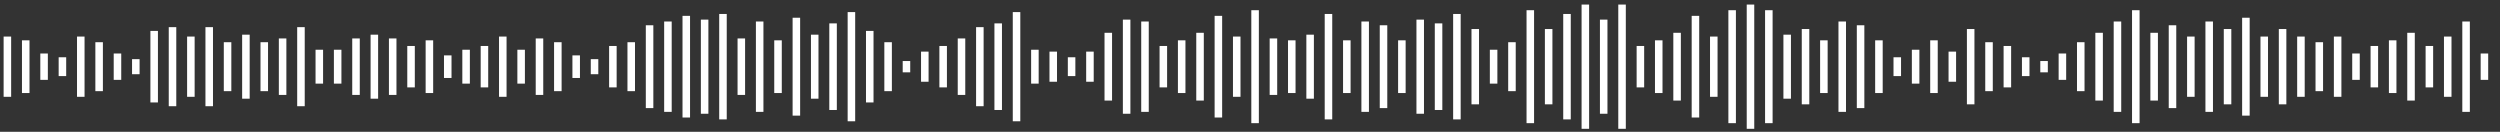 <svg width="664" height="35" viewBox="0 0 664 35" fill="none" xmlns="http://www.w3.org/2000/svg">
<rect x="0" y="0" width="664" height="35" fill="#333333" stroke="none"/>
<rect x="0.961" y="9.711" width="2" height="16" fill="white"/>
<rect x="5.834" y="10.711" width="2" height="14" fill="white"/>
<rect x="10.707" y="14.211" width="2" height="7" fill="white"/>
<rect x="15.58" y="15.211" width="2" height="5" fill="white"/>
<rect x="20.455" y="9.711" width="2" height="16" fill="white"/>
<rect x="25.328" y="11.211" width="2" height="13" fill="white"/>
<rect x="30.201" y="14.211" width="2" height="7" fill="white"/>
<rect x="35.074" y="15.711" width="2" height="4" fill="white"/>
<rect x="39.947" y="8.211" width="2" height="19" fill="white"/>
<rect x="44.82" y="7.211" width="2" height="21" fill="white"/>
<rect x="49.695" y="9.711" width="2" height="16" fill="white"/>
<rect x="54.568" y="7.211" width="2" height="21" fill="white"/>
<rect x="59.441" y="11.211" width="2" height="13" fill="white"/>
<rect x="64.314" y="9.211" width="2" height="17" fill="white"/>
<rect x="69.188" y="11.211" width="2" height="13" fill="white"/>
<rect x="74.061" y="10.211" width="2" height="15" fill="white"/>
<rect x="78.934" y="7.211" width="2" height="21" fill="white"/>
<rect x="83.809" y="13.211" width="2" height="9" fill="white"/>
<rect x="88.682" y="13.211" width="2" height="9" fill="white"/>
<rect x="93.555" y="10.211" width="2" height="15" fill="white"/>
<rect x="98.428" y="9.211" width="2" height="17" fill="white"/>
<rect x="103.301" y="10.211" width="2" height="15" fill="white"/>
<rect x="108.174" y="12.211" width="2" height="11" fill="white"/>
<rect x="113.049" y="10.711" width="2" height="14" fill="white"/>
<rect x="117.922" y="14.711" width="2" height="6" fill="white"/>
<rect x="122.795" y="13.211" width="2" height="9" fill="white"/>
<rect x="127.668" y="12.211" width="2" height="11" fill="white"/>
<rect x="132.541" y="9.711" width="2" height="16" fill="white"/>
<rect x="137.414" y="13.211" width="2" height="9" fill="white"/>
<rect x="142.287" y="10.211" width="2" height="15" fill="white"/>
<rect x="147.162" y="11.211" width="2" height="13" fill="white"/>
<rect x="152.035" y="14.711" width="2" height="6" fill="white"/>
<rect x="156.908" y="15.711" width="2" height="4" fill="white"/>
<rect x="161.781" y="12.211" width="2" height="11" fill="white"/>
<rect x="166.654" y="11.211" width="2" height="13" fill="white"/>
<rect x="171.527" y="6.711" width="2" height="22" fill="white"/>
<rect x="176.402" y="5.711" width="2" height="24" fill="white"/>
<rect x="181.275" y="4.211" width="2" height="27" fill="white"/>
<rect x="186.148" y="5.211" width="2" height="25" fill="white"/>
<rect x="191.021" y="3.711" width="2" height="28" fill="white"/>
<rect x="195.895" y="10.211" width="2" height="15" fill="white"/>
<rect x="200.768" y="5.711" width="2" height="24" fill="white"/>
<rect x="205.641" y="10.711" width="2" height="14" fill="white"/>
<rect x="210.516" y="4.711" width="2" height="26" fill="white"/>
<rect x="215.389" y="9.211" width="2" height="17" fill="white"/>
<rect x="220.262" y="6.211" width="2" height="23" fill="white"/>
<rect x="225.135" y="3.211" width="2" height="29" fill="white"/>
<rect x="230.008" y="8.211" width="2" height="19" fill="white"/>
<rect x="234.881" y="11.211" width="2" height="13" fill="white"/>
<rect x="239.756" y="16.211" width="2" height="3" fill="white"/>
<rect x="244.629" y="13.711" width="2" height="8" fill="white"/>
<rect x="249.502" y="12.211" width="2" height="11" fill="white"/>
<rect x="254.375" y="10.211" width="2" height="15" fill="white"/>
<rect x="259.248" y="7.211" width="2" height="21" fill="white"/>
<rect x="264.121" y="6.211" width="2" height="23" fill="white"/>
<rect x="268.994" y="3.211" width="2" height="29" fill="white"/>
<rect x="273.869" y="13.211" width="2" height="9" fill="white"/>
<rect x="278.742" y="13.711" width="2" height="8" fill="white"/>
<rect x="283.615" y="15.211" width="2" height="5" fill="white"/>
<rect x="288.488" y="13.711" width="2" height="8" fill="white"/>
<rect x="293.361" y="8.711" width="2" height="18" fill="white"/>
<rect x="298.234" y="5.211" width="2" height="25" fill="white"/>
<rect x="303.109" y="5.711" width="2" height="24" fill="white"/>
<rect x="307.982" y="12.211" width="2" height="11" fill="white"/>
<rect x="312.855" y="10.711" width="2" height="14" fill="white"/>
<rect x="317.729" y="8.711" width="2" height="18" fill="white"/>
<rect x="322.602" y="4.211" width="2" height="27" fill="white"/>
<rect x="327.475" y="9.711" width="2" height="16" fill="white"/>
<rect x="332.35" y="2.711" width="2" height="30" fill="white"/>
<rect x="337.223" y="10.211" width="2" height="15" fill="white"/>
<rect x="342.096" y="10.711" width="2" height="14" fill="white"/>
<rect x="346.969" y="9.211" width="2" height="17" fill="white"/>
<rect x="351.842" y="3.711" width="2" height="28" fill="white"/>
<rect x="356.715" y="10.711" width="2" height="14" fill="white"/>
<rect x="361.588" y="5.711" width="2" height="24" fill="white"/>
<rect x="366.463" y="6.711" width="2" height="22" fill="white"/>
<rect x="371.336" y="10.711" width="2" height="14" fill="white"/>
<rect x="376.209" y="5.211" width="2" height="25" fill="white"/>
<rect x="381.082" y="6.211" width="2" height="23" fill="white"/>
<rect x="385.955" y="3.711" width="2" height="28" fill="white"/>
<rect x="390.828" y="7.711" width="2" height="20" fill="white"/>
<rect x="395.703" y="13.211" width="2" height="9" fill="white"/>
<rect x="400.576" y="11.211" width="2" height="13" fill="white"/>
<rect x="405.449" y="2.711" width="2" height="30" fill="white"/>
<rect x="410.322" y="7.711" width="2" height="20" fill="white"/>
<rect x="415.195" y="3.711" width="2" height="28" fill="white"/>
<rect x="420.068" y="1.211" width="2" height="33" fill="white"/>
<rect x="424.941" y="5.211" width="2" height="25" fill="white"/>
<rect x="429.816" y="1.211" width="2" height="33" fill="white"/>
<rect x="434.689" y="12.211" width="2" height="11" fill="white"/>
<rect x="439.562" y="10.711" width="2" height="14" fill="white"/>
<rect x="444.436" y="8.711" width="2" height="18" fill="white"/>
<rect x="449.309" y="4.211" width="2" height="27" fill="white"/>
<rect x="454.182" y="9.711" width="2" height="16" fill="white"/>
<rect x="459.057" y="2.711" width="2" height="30" fill="white"/>
<rect x="463.93" y="1.211" width="2" height="33" fill="white"/>
<rect x="468.803" y="2.711" width="2" height="30" fill="white"/>
<rect x="473.676" y="9.211" width="2" height="17" fill="white"/>
<rect x="478.549" y="7.711" width="2" height="20" fill="white"/>
<rect x="483.422" y="10.711" width="2" height="14" fill="white"/>
<rect x="488.297" y="5.711" width="2" height="24" fill="white"/>
<rect x="493.17" y="6.711" width="2" height="22" fill="white"/>
<rect x="498.043" y="10.711" width="2" height="14" fill="white"/>
<rect x="502.916" y="15.211" width="2" height="5" fill="white"/>
<rect x="507.789" y="13.211" width="2" height="9" fill="white"/>
<rect x="512.662" y="10.711" width="2" height="14" fill="white"/>
<rect x="517.535" y="13.711" width="2" height="8" fill="white"/>
<rect x="522.41" y="7.711" width="2" height="20" fill="white"/>
<rect x="527.283" y="11.211" width="2" height="13" fill="white"/>
<rect x="532.156" y="12.211" width="2" height="11" fill="white"/>
<rect x="537.029" y="15.211" width="2" height="5" fill="white"/>
<rect x="541.902" y="16.211" width="2" height="3" fill="white"/>
<rect x="546.775" y="14.211" width="2" height="7" fill="white"/>
<rect x="551.65" y="11.211" width="2" height="13" fill="white"/>
<rect x="556.523" y="8.711" width="2" height="18" fill="white"/>
<rect x="561.396" y="5.711" width="2" height="24" fill="white"/>
<rect x="566.27" y="2.711" width="2" height="30" fill="white"/>
<rect x="571.143" y="8.711" width="2" height="18" fill="white"/>
<rect x="576.016" y="6.711" width="2" height="22" fill="white"/>
<rect x="580.889" y="9.711" width="2" height="16" fill="white"/>
<rect x="585.764" y="5.711" width="2" height="24" fill="white"/>
<rect x="590.637" y="7.711" width="2" height="20" fill="white"/>
<rect x="595.51" y="4.711" width="2" height="26" fill="white"/>
<rect x="600.383" y="9.711" width="2" height="16" fill="white"/>
<rect x="605.256" y="7.711" width="2" height="20" fill="white"/>
<rect x="610.129" y="9.711" width="2" height="16" fill="white"/>
<rect x="615.004" y="11.211" width="2" height="13" fill="white"/>
<rect x="619.877" y="9.711" width="2" height="16" fill="white"/>
<rect x="624.75" y="14.211" width="2" height="7" fill="white"/>
<rect x="629.623" y="12.211" width="2" height="11" fill="white"/>
<rect x="634.496" y="10.711" width="2" height="14" fill="white"/>
<rect x="639.369" y="8.711" width="2" height="18" fill="white"/>
<rect x="644.242" y="12.211" width="2" height="11" fill="white"/>
<rect x="649.117" y="9.711" width="2" height="16" fill="white"/>
<rect x="653.99" y="5.711" width="2" height="24" fill="white"/>
<rect x="658.863" y="14.211" width="2" height="7" fill="white"/>
</svg>
